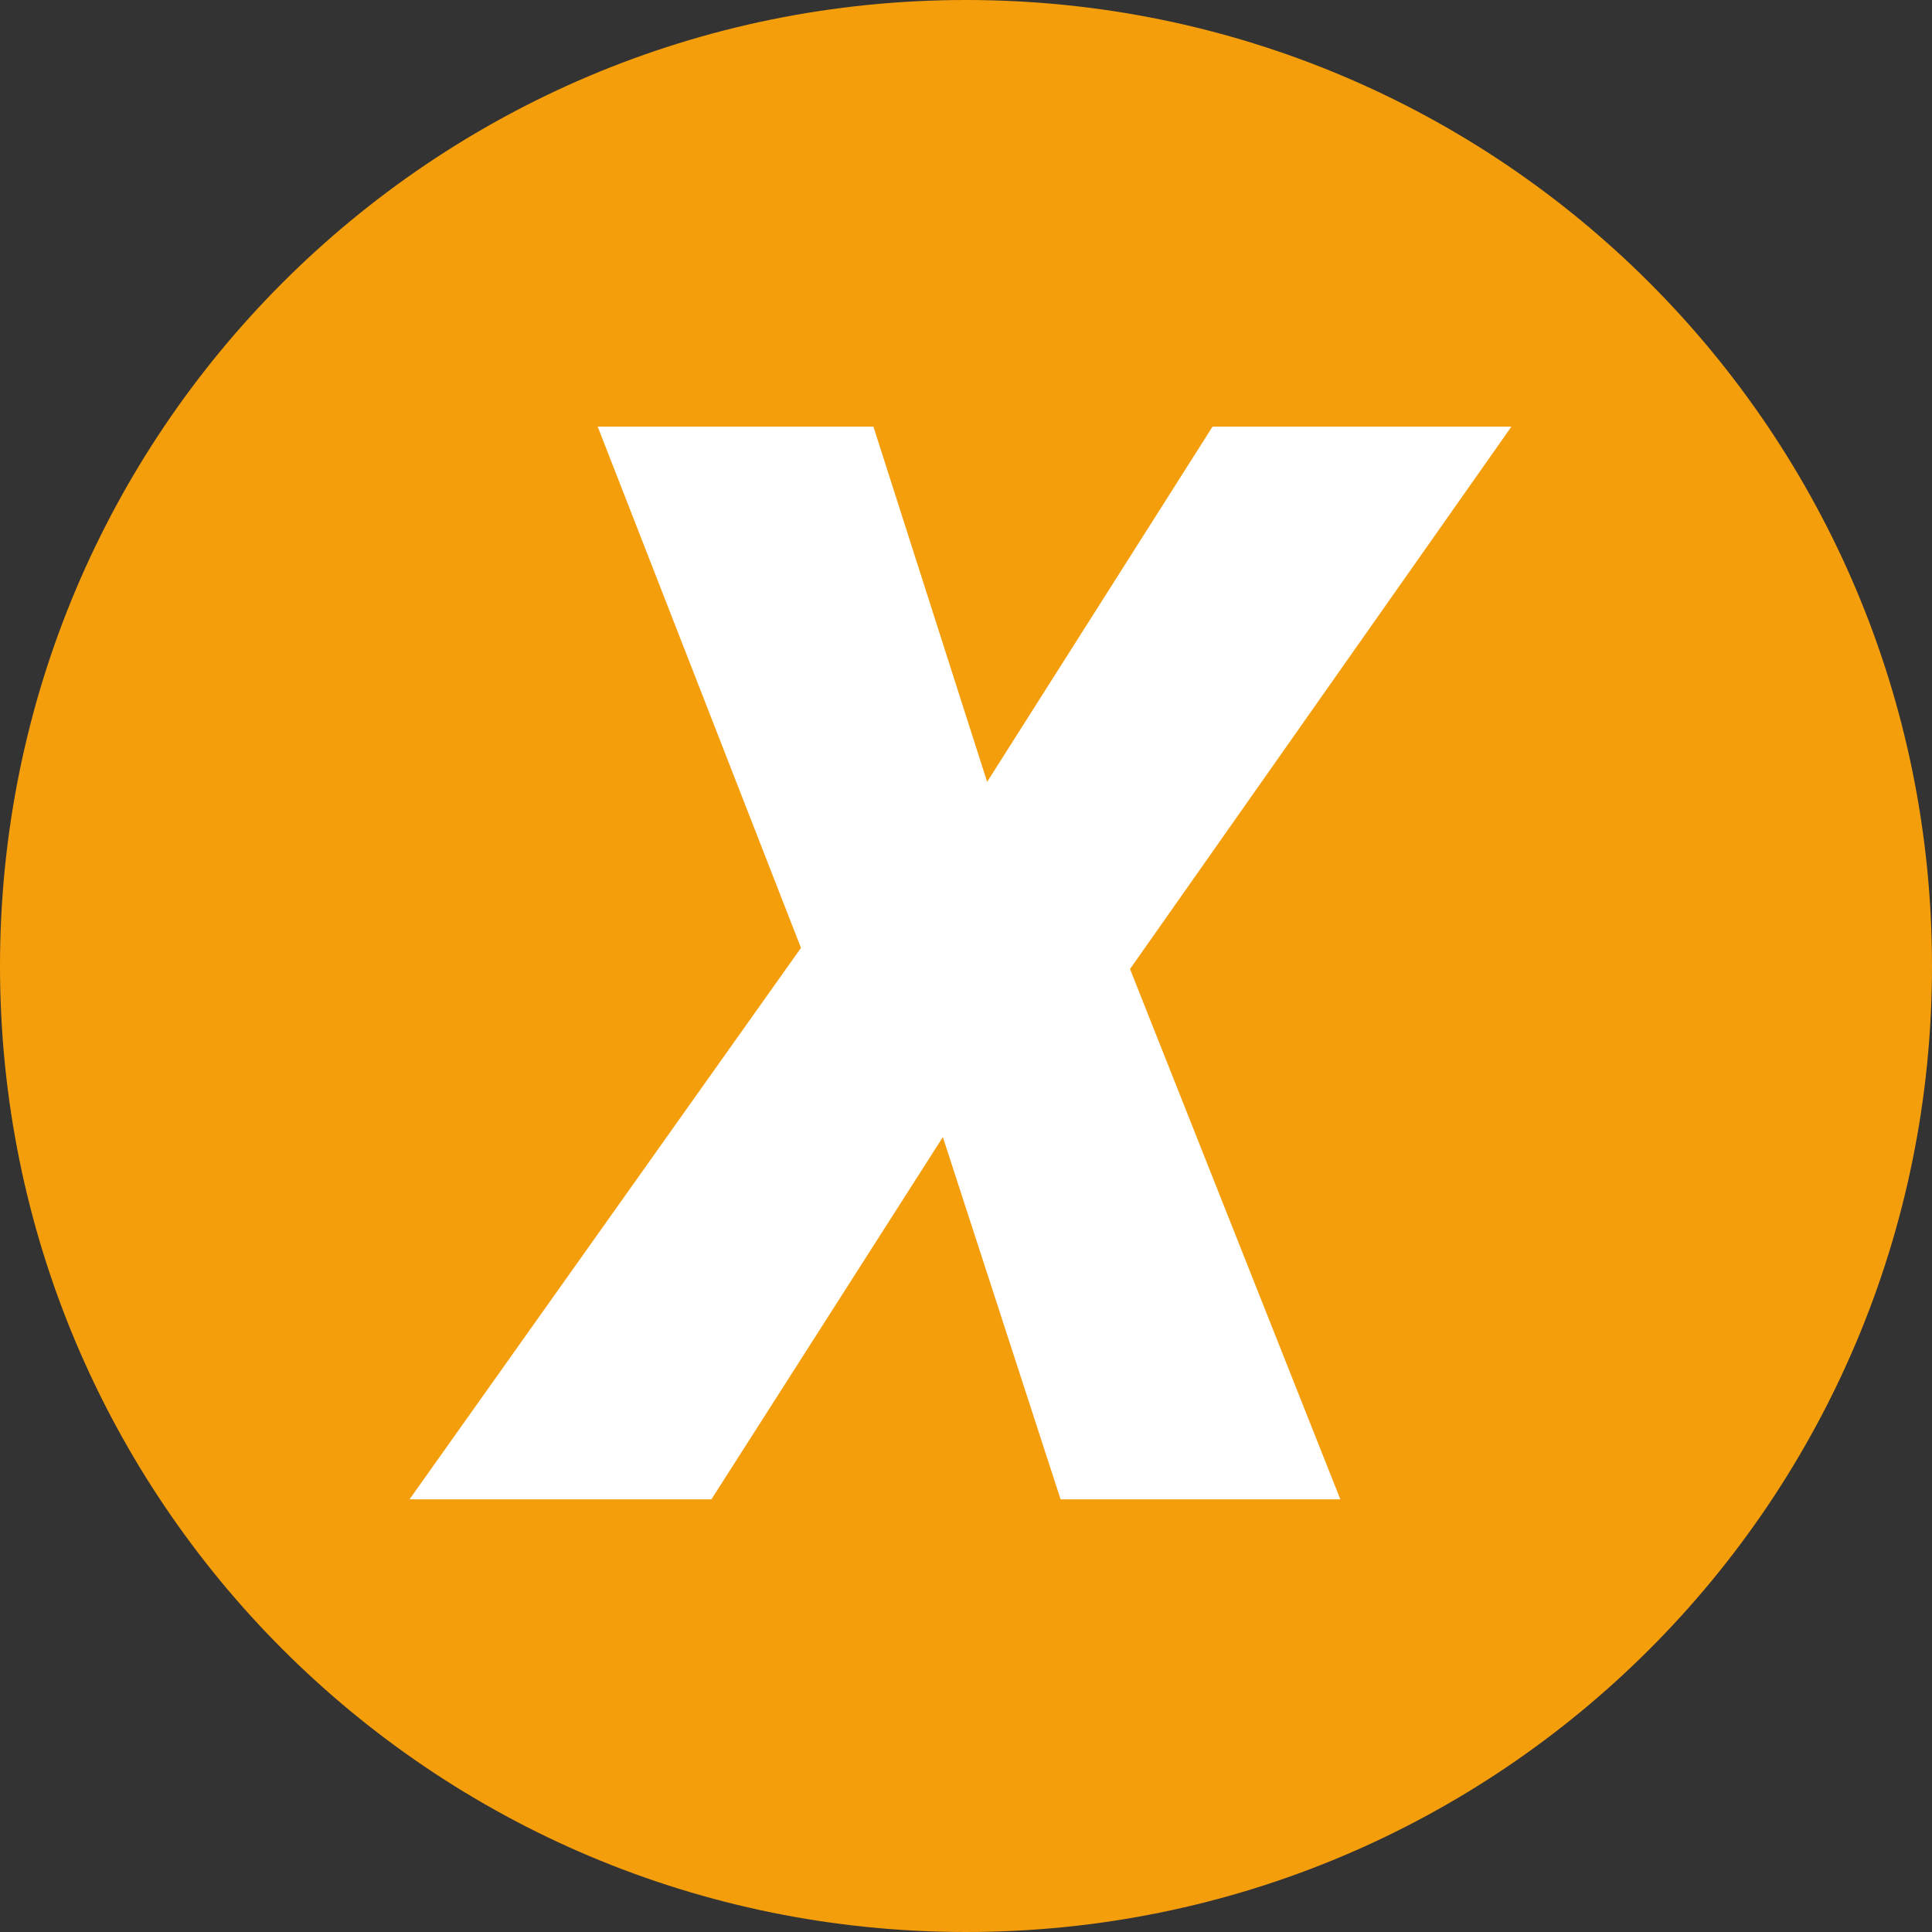 <svg version="1.2" xmlns="http://www.w3.org/2000/svg" viewBox="0 0 192 192" width="192" height="192"><rect x="0" y="0" width="192" height="192" fill="#333333" stroke="none"/><style>.a{fill:#f59e0b}.b{fill:#fff}</style><path class="a" d="m96 192c-53.1 0-96-42.9-96-96 0-53.1 42.9-96 96-96 53.1 0 96 42.9 96 96 0 53.1-42.9 96-96 96z"/><path class="b" d="m86.8 42.4l11.3 35.3 22.4-35.3h29.7l-37.9 53.9 20.9 52.7h-27.8l-11.7-36-23 36h-30l38.9-54.8-20.2-51.8z"/></svg>